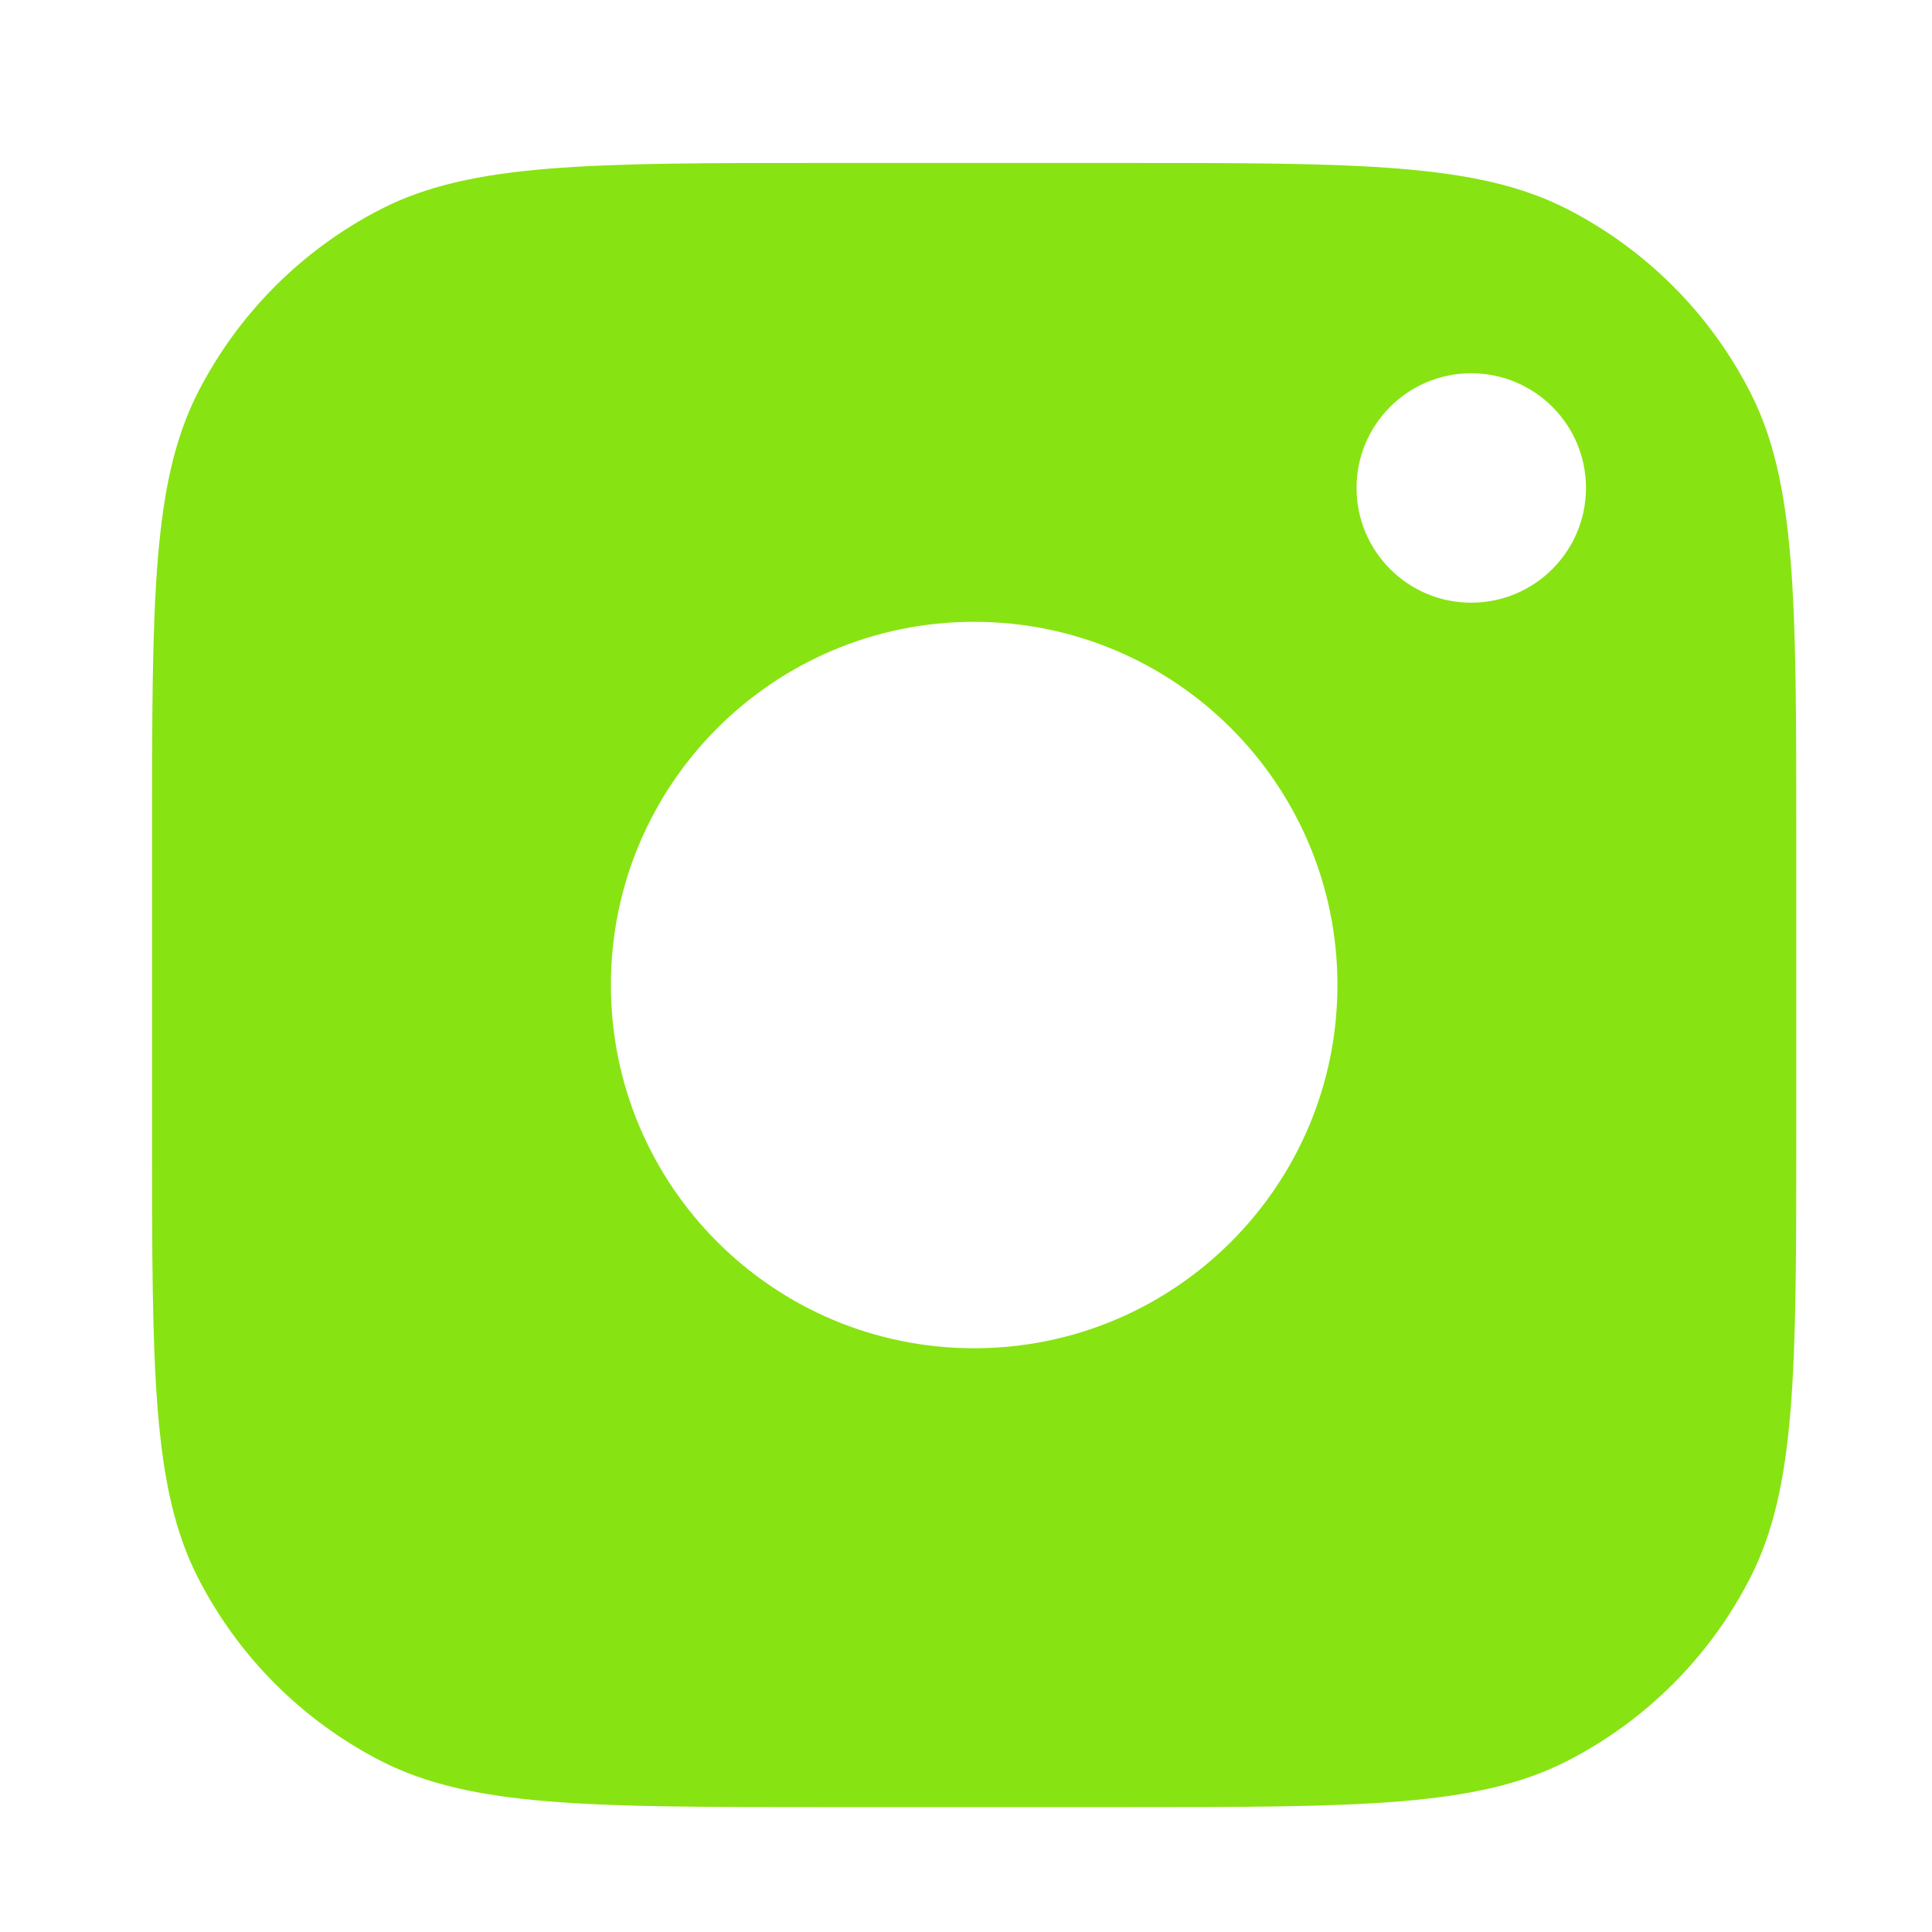 <svg width="20" height="20" viewBox="0 0 20 20" fill="none" xmlns="http://www.w3.org/2000/svg">
<path fill-rule="evenodd" clip-rule="evenodd" d="M8.54 1.687C6.102 1.687 4.883 1.687 3.951 2.161C3.132 2.579 2.466 3.245 2.048 4.064C1.574 4.995 1.574 6.215 1.574 8.653V11.741C1.574 14.179 1.574 15.399 2.048 16.33C2.466 17.149 3.132 17.815 3.951 18.233C4.883 18.707 6.102 18.707 8.54 18.707H11.628C14.066 18.707 15.286 18.707 16.217 18.233C17.036 17.815 17.703 17.149 18.12 16.33C18.595 15.399 18.595 14.179 18.595 11.741V8.653C18.595 6.215 18.595 4.995 18.12 4.064C17.703 3.245 17.036 2.579 16.217 2.161C15.286 1.687 14.066 1.687 11.628 1.687H8.54ZM6.324 10.197C6.324 8.12 8.007 6.437 10.084 6.437C12.161 6.437 13.845 8.12 13.845 10.197C13.845 12.274 12.161 13.957 10.084 13.957C8.007 13.957 6.324 12.274 6.324 10.197ZM15.23 6.239C15.886 6.239 16.418 5.707 16.418 5.051C16.418 4.395 15.886 3.864 15.23 3.864C14.574 3.864 14.043 4.395 14.043 5.051C14.043 5.707 14.574 6.239 15.23 6.239Z" fill="#88E312"/>
</svg>
